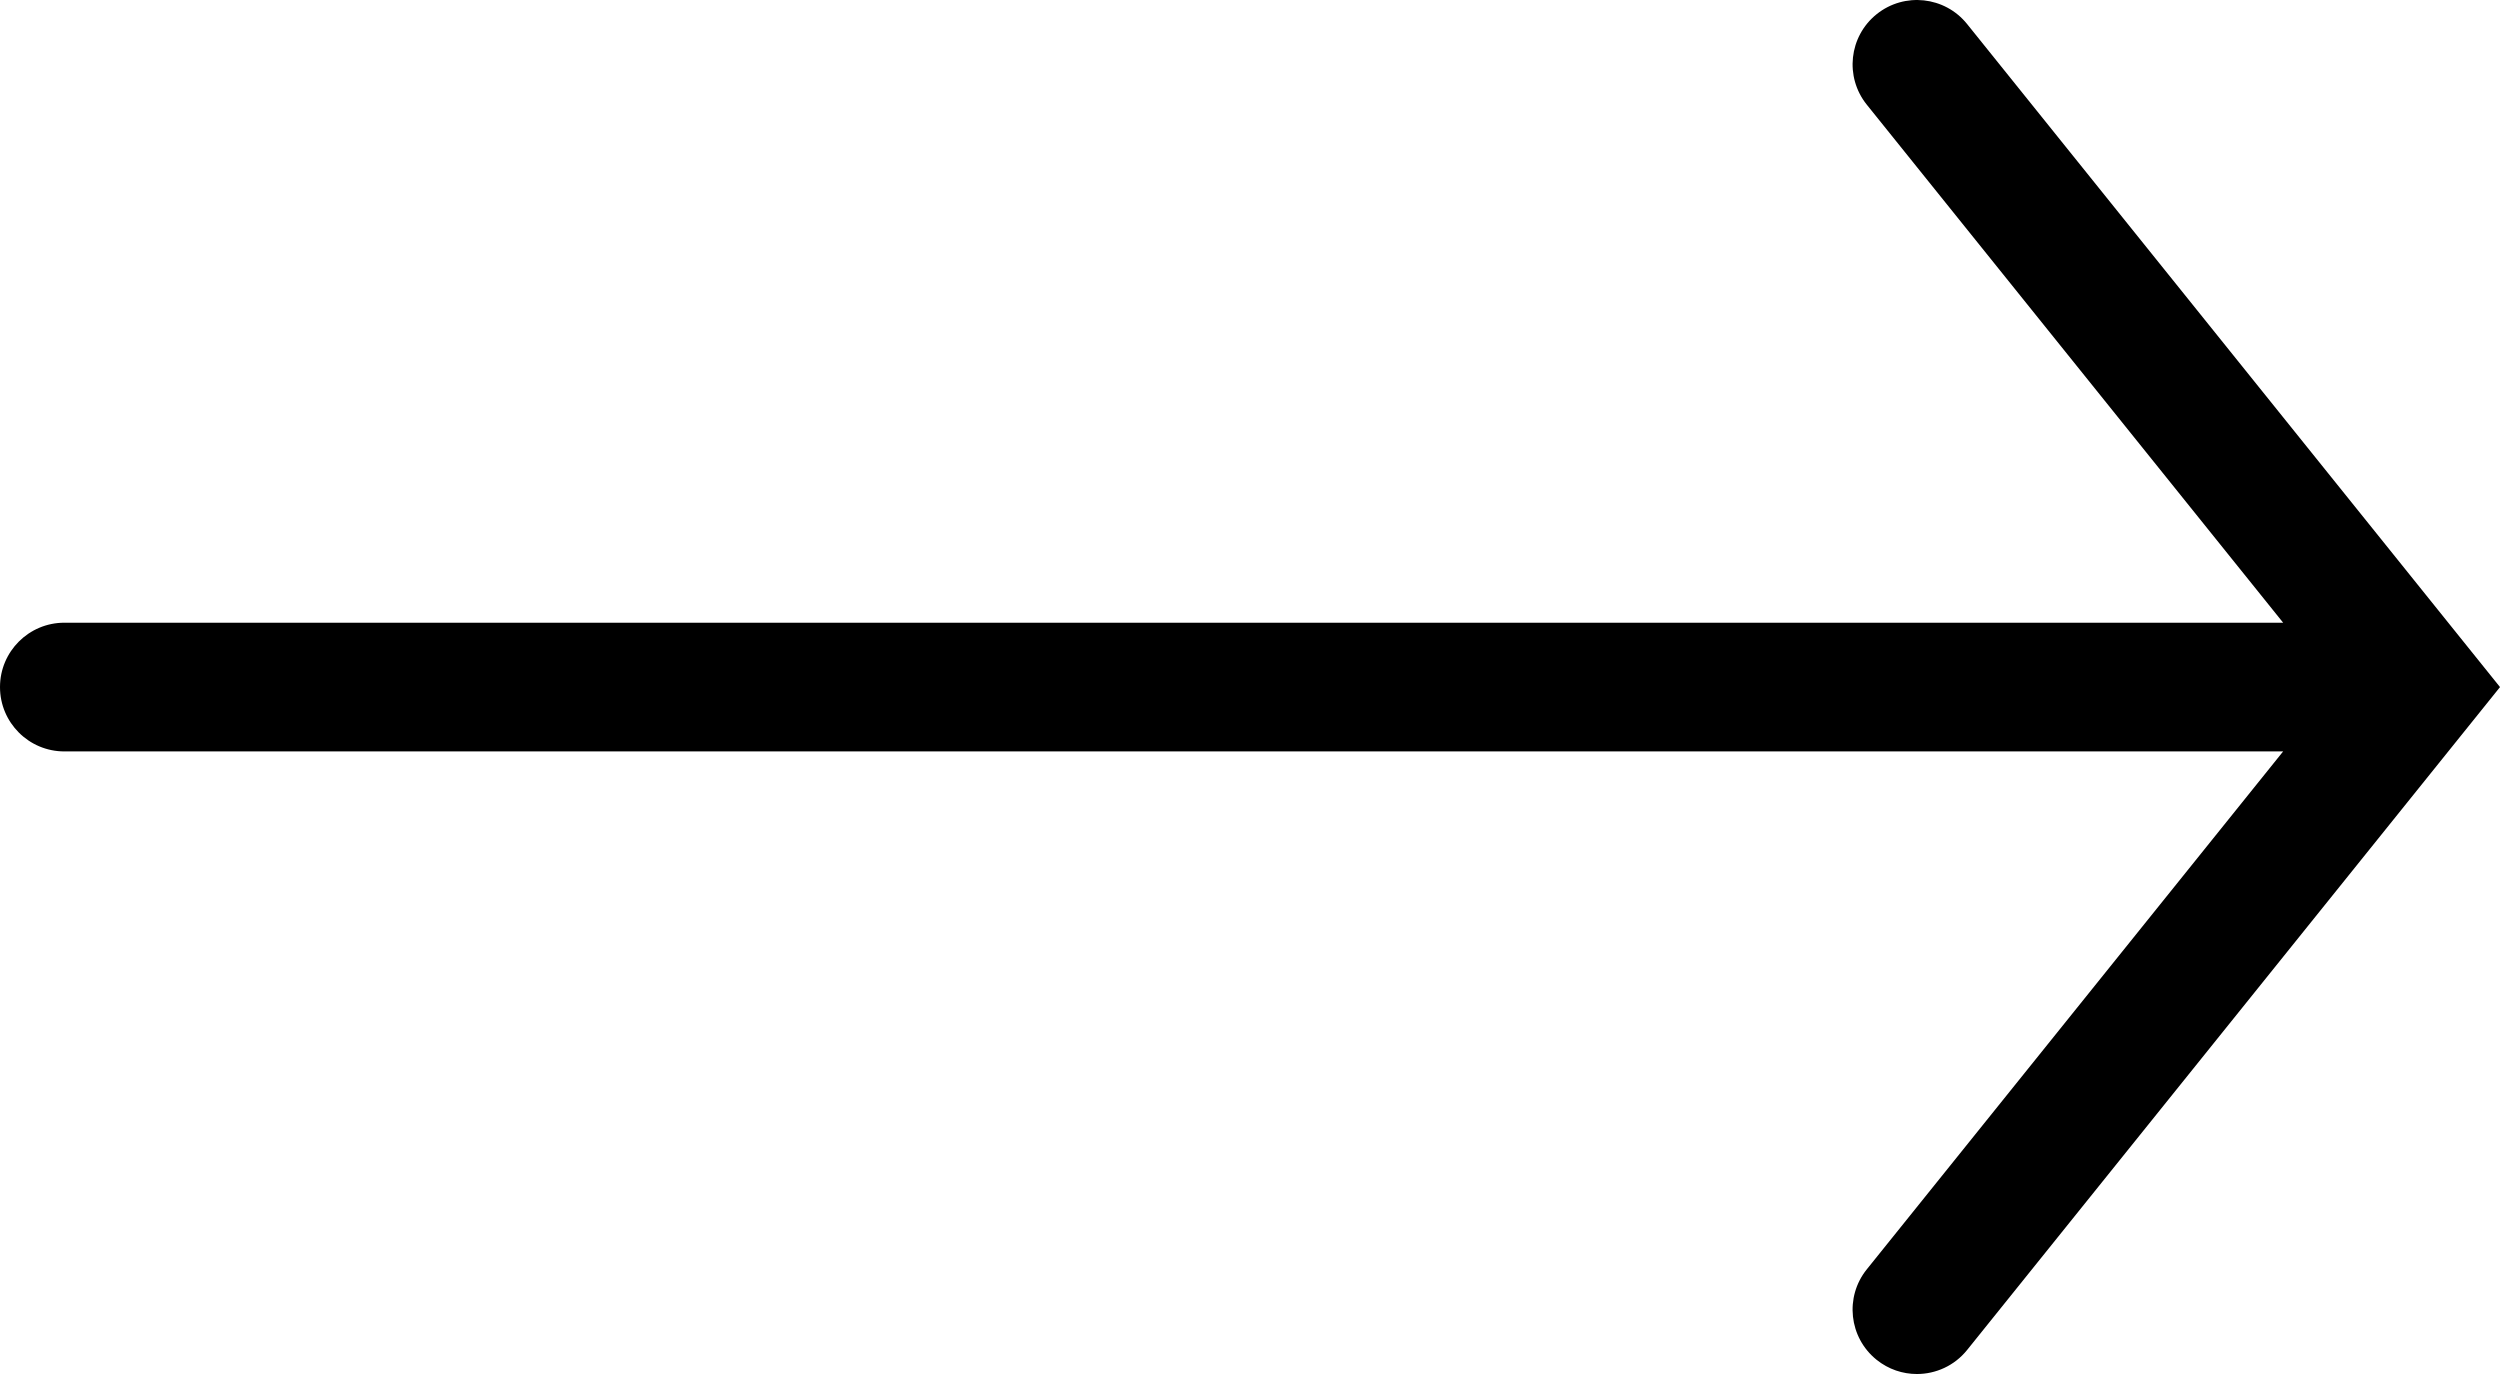 <?xml version="1.0" encoding="UTF-8"?> <svg xmlns="http://www.w3.org/2000/svg" xmlns:xlink="http://www.w3.org/1999/xlink" version="1.1" id="Layer_1" x="0px" y="0px" viewBox="0 0 1845.27 1014.17" style="enable-background:new 0 0 1845.27 1014.17;" xml:space="preserve"> <g> <g> <g> <path d="M1414.88,1014.17c-10.45,0-20.96-3.43-29.73-10.48c-20.45-16.44-23.7-46.34-7.26-66.78l307.31-382.28H47.5 c-26.23,0-47.5-21.27-47.5-47.5s21.27-47.5,47.5-47.5h1637.71L1377.89,77.26c-16.43-20.45-13.18-50.35,7.27-66.78 c20.45-16.43,50.35-13.18,66.78,7.27l369.19,459.35c0.17,0.2,0.33,0.4,0.49,0.61l23.66,29.43l-23.65,29.42 c-0.17,0.21-0.34,0.42-0.51,0.63l-369.18,459.25C1442.55,1008.1,1428.78,1014.17,1414.88,1014.17z"></path> </g> </g> </g> </svg> 